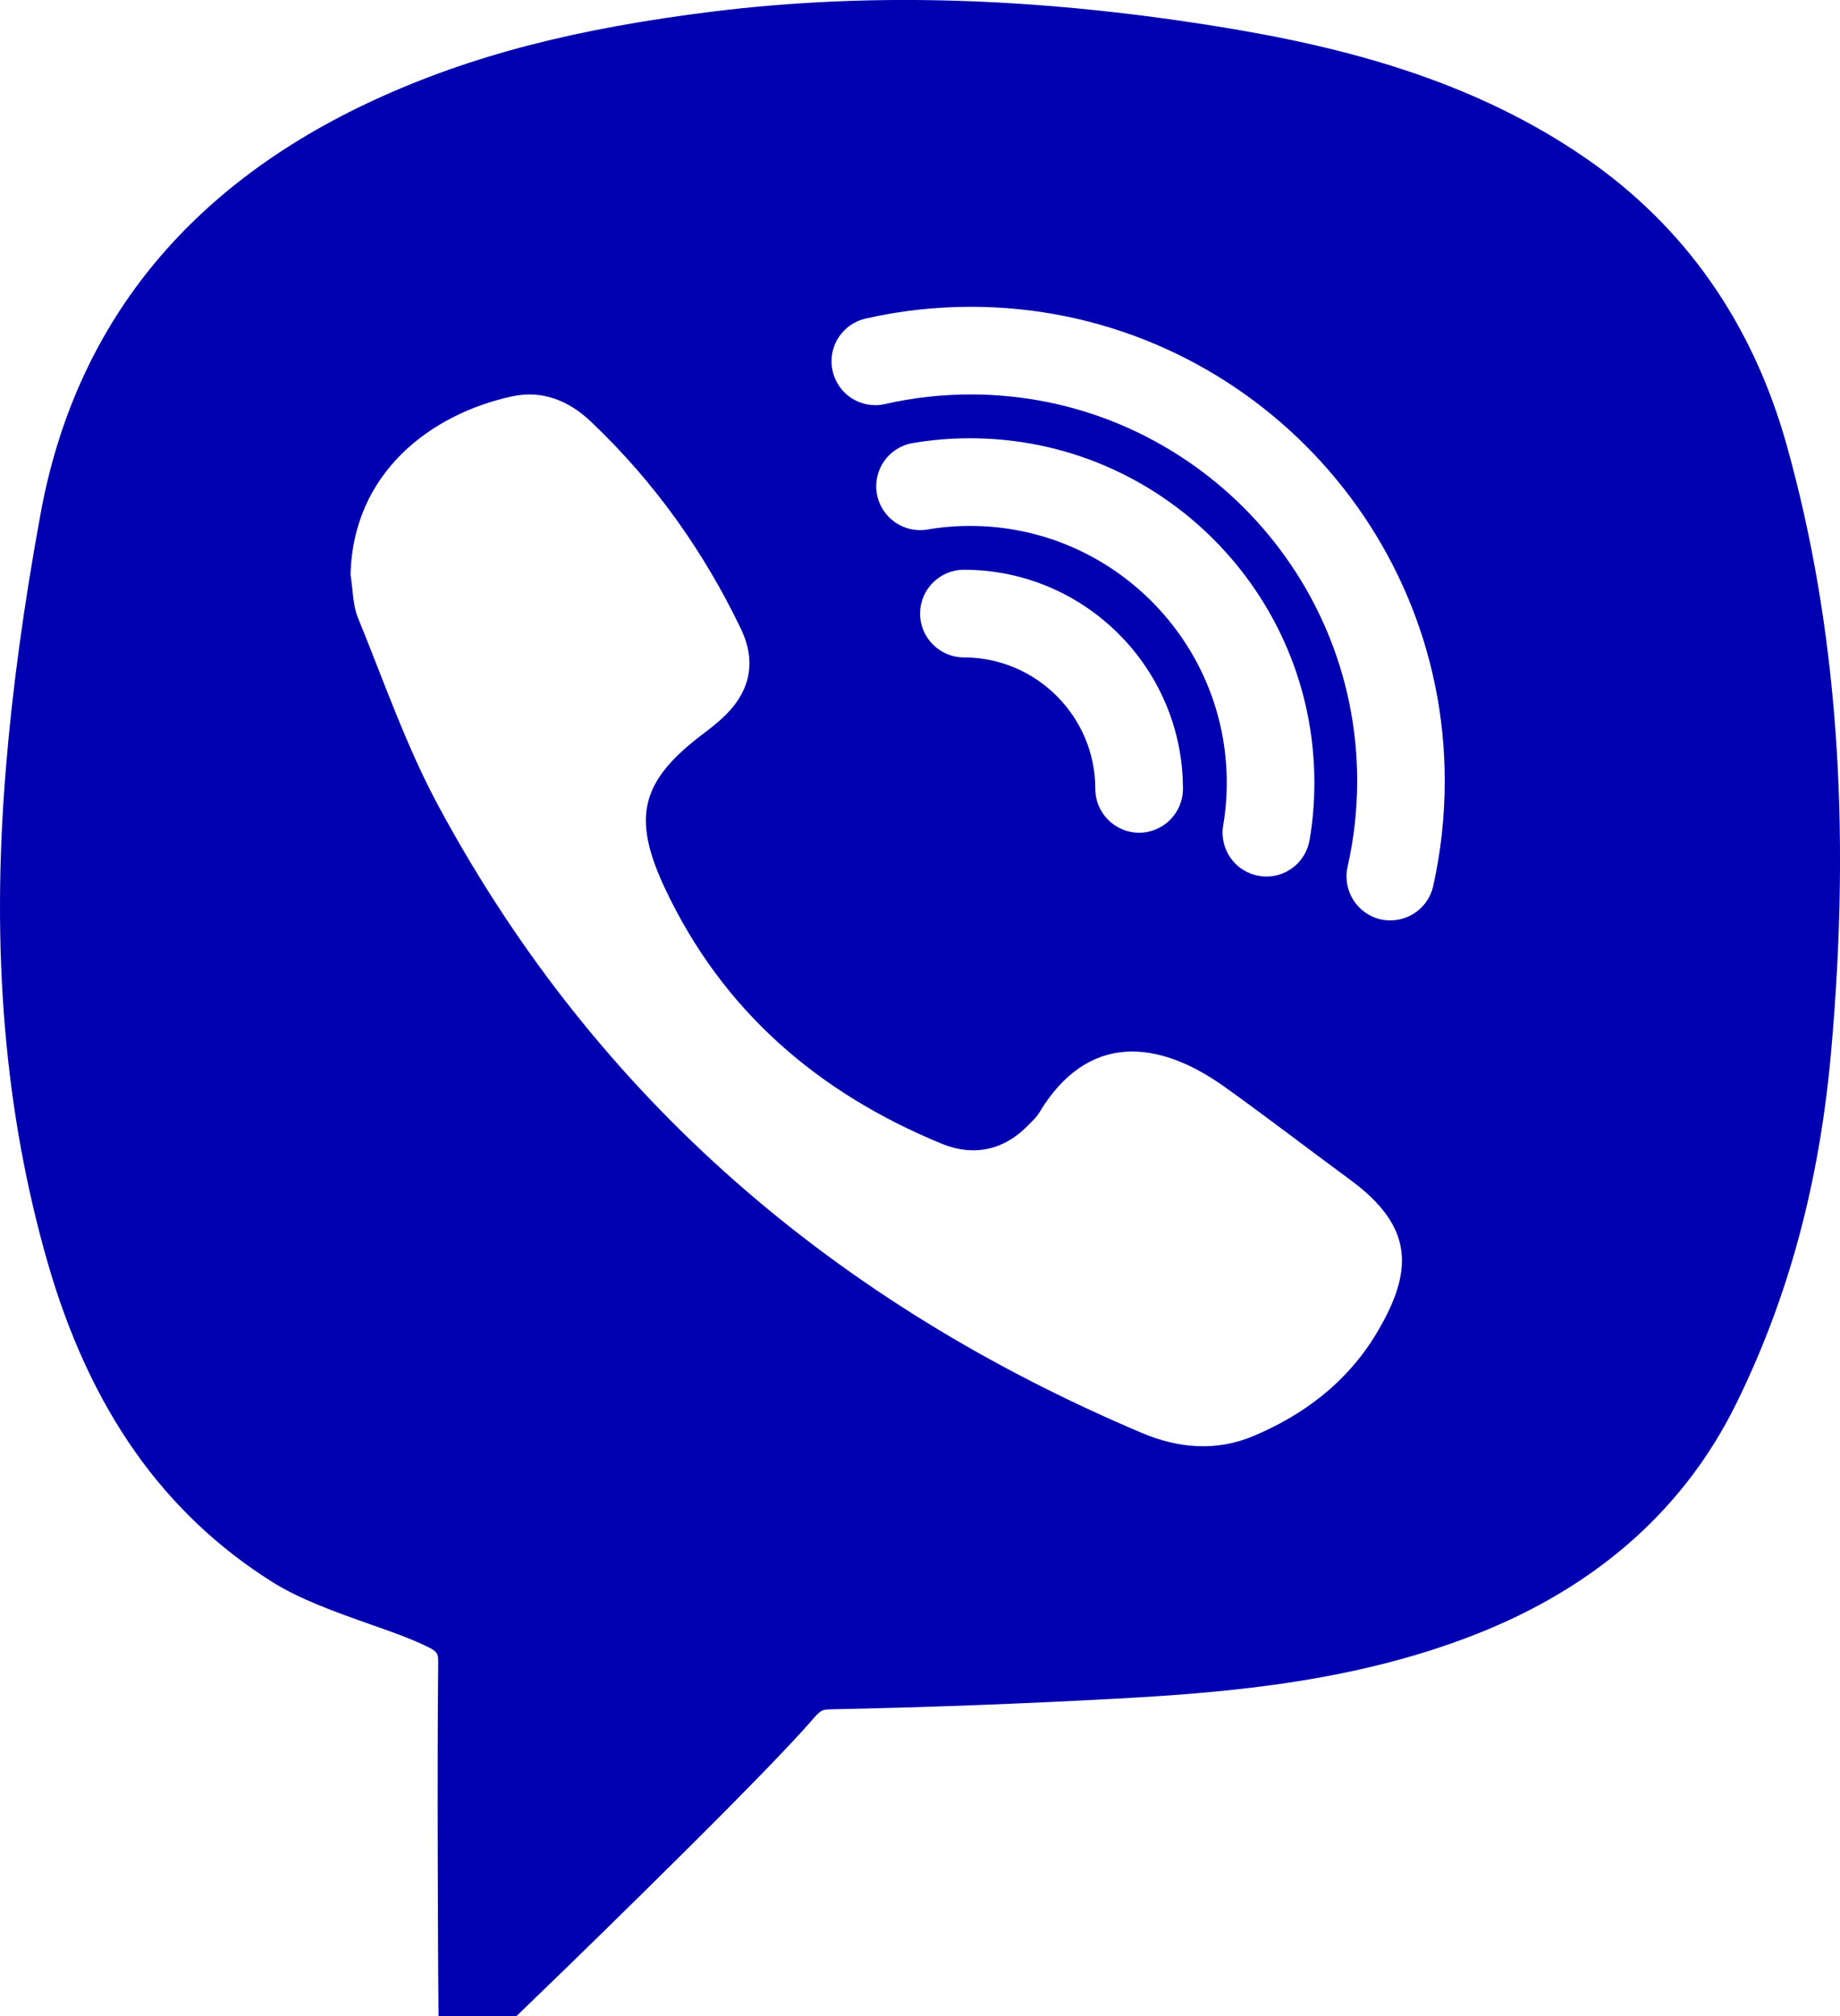 <?xml version="1.0" encoding="UTF-8"?> <svg xmlns="http://www.w3.org/2000/svg" width="42" height="46" viewBox="0 0 42 46" fill="none"> <path d="M40.783 10.156C40.002 7.367 38.455 5.164 36.19 3.605C33.33 1.633 30.041 0.937 27.201 0.512C23.271 -0.074 19.713 -0.156 16.318 0.258C13.139 0.648 10.744 1.27 8.561 2.273C4.279 4.242 1.709 7.426 0.924 11.734C0.541 13.828 0.283 15.719 0.135 17.523C-0.209 21.695 0.104 25.387 1.088 28.809C2.049 32.145 3.725 34.527 6.213 36.094C6.846 36.492 7.658 36.781 8.443 37.059C8.889 37.215 9.322 37.367 9.678 37.535C10.006 37.688 10.006 37.715 10.002 37.988C9.975 40.359 10.002 45.008 10.002 45.008L10.01 46H11.791L12.08 45.719C12.271 45.539 16.686 41.273 18.26 39.555L18.475 39.316C18.744 39.004 18.744 39.004 19.021 39C21.146 38.957 23.318 38.875 25.475 38.758C28.088 38.617 31.115 38.363 33.967 37.176C36.576 36.086 38.482 34.355 39.627 32.035C40.822 29.613 41.529 26.992 41.795 24.02C42.264 18.793 41.932 14.258 40.783 10.156ZM31.385 30.48C30.729 31.547 29.752 32.289 28.6 32.77C27.756 33.121 26.896 33.047 26.064 32.695C19.1 29.746 13.635 25.102 10.025 18.422C9.279 17.047 8.764 15.547 8.17 14.094C8.049 13.797 8.057 13.445 8.002 13.117C8.053 10.77 9.854 9.445 11.674 9.047C12.369 8.891 12.986 9.137 13.502 9.633C14.932 10.992 16.061 12.574 16.912 14.348C17.283 15.125 17.115 15.812 16.482 16.391C16.35 16.512 16.213 16.621 16.068 16.73C14.623 17.816 14.412 18.641 15.182 20.277C16.494 23.062 18.674 24.934 21.49 26.094C22.232 26.398 22.932 26.246 23.498 25.645C23.576 25.566 23.662 25.488 23.717 25.395C24.826 23.543 26.439 23.727 27.928 24.781C28.904 25.477 29.854 26.211 30.818 26.918C32.291 28 32.279 29.016 31.385 30.48ZM22.146 12C21.818 12 21.49 12.027 21.166 12.082C20.619 12.172 20.107 11.805 20.014 11.258C19.924 10.715 20.291 10.199 20.838 10.109C21.268 10.035 21.709 10 22.146 10C26.479 10 30.002 13.523 30.002 17.855C30.002 18.297 29.967 18.738 29.893 19.164C29.811 19.652 29.389 20 28.908 20C28.854 20 28.799 19.996 28.74 19.984C28.197 19.895 27.83 19.379 27.92 18.836C27.975 18.516 28.002 18.188 28.002 17.855C28.002 14.629 25.373 12 22.146 12ZM27.002 18C27.002 18.551 26.553 19 26.002 19C25.451 19 25.002 18.551 25.002 18C25.002 16.348 23.654 15 22.002 15C21.451 15 21.002 14.551 21.002 14C21.002 13.449 21.451 13 22.002 13C24.76 13 27.002 15.242 27.002 18ZM32.713 20.223C32.607 20.688 32.193 21 31.736 21C31.662 21 31.588 20.992 31.514 20.977C30.975 20.852 30.639 20.316 30.76 19.777C30.904 19.141 30.979 18.48 30.979 17.816C30.979 12.957 27.021 9 22.162 9C21.498 9 20.838 9.074 20.201 9.219C19.662 9.344 19.127 9.004 19.006 8.465C18.881 7.926 19.221 7.391 19.76 7.269C20.541 7.09 21.35 7 22.162 7C28.127 7 32.978 11.851 32.978 17.816C32.978 18.629 32.889 19.438 32.713 20.223Z" fill="#0000B1"></path> </svg> 